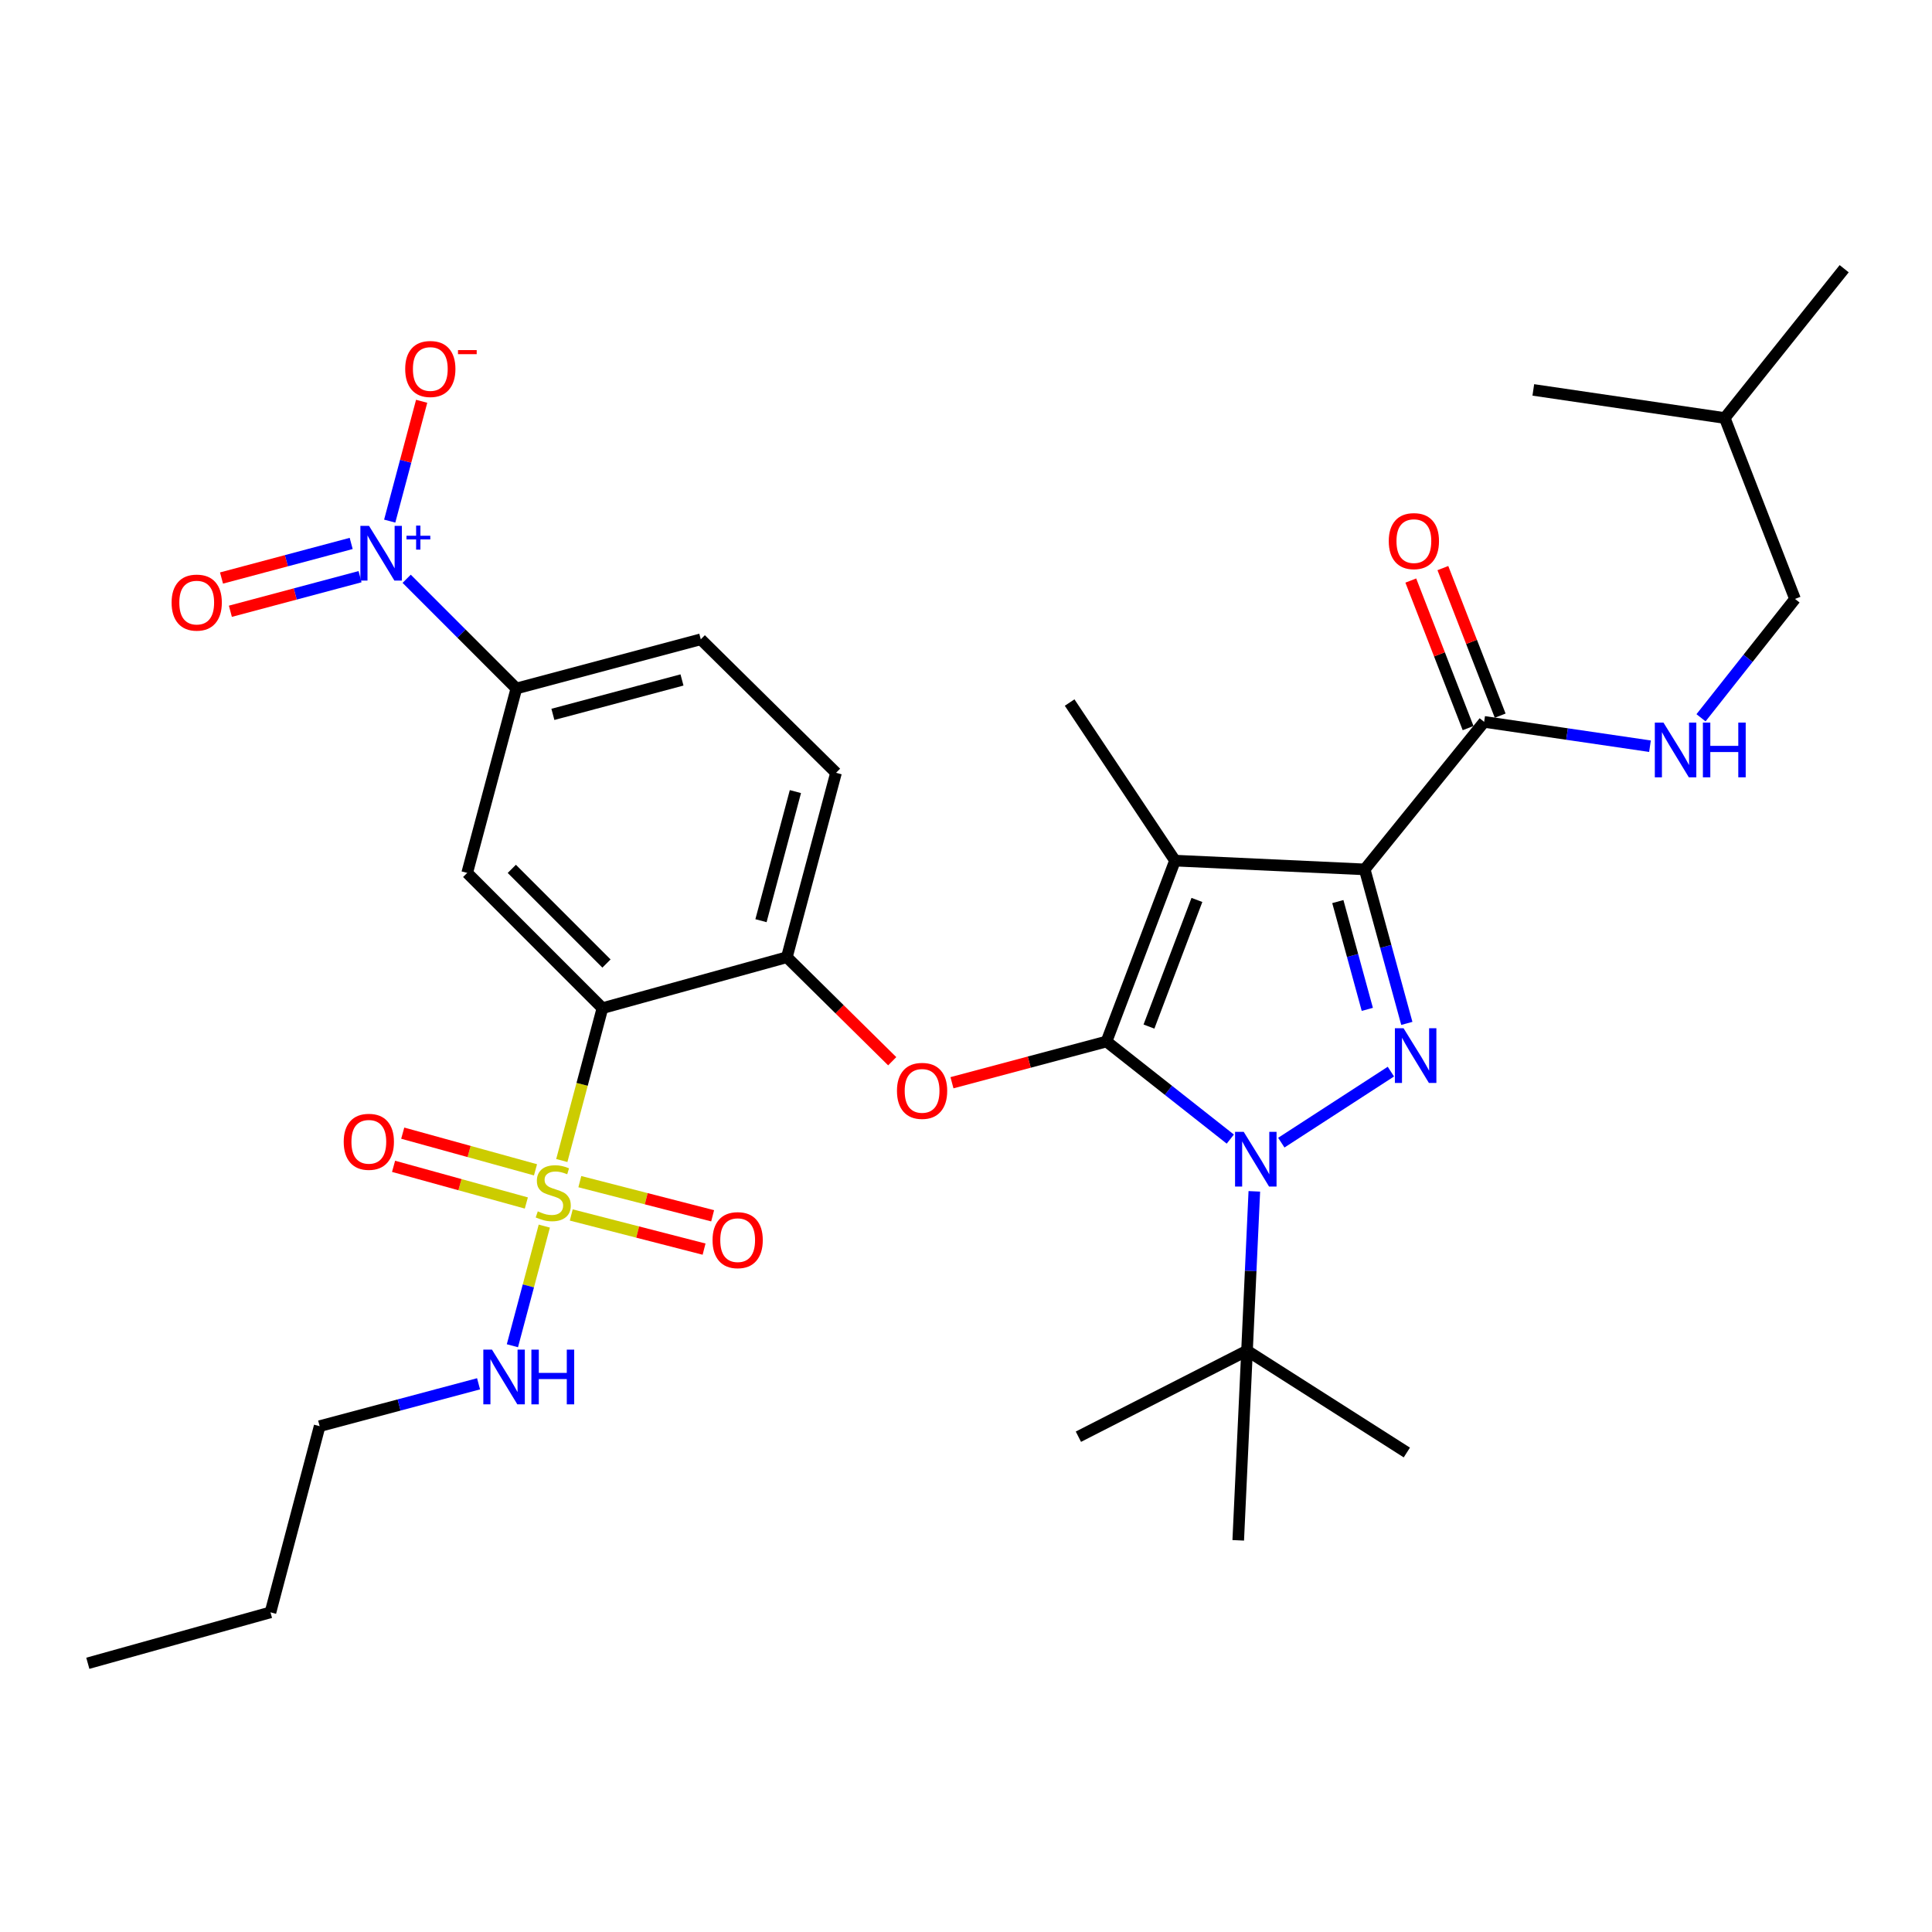 <?xml version='1.0' encoding='iso-8859-1'?>
<svg version='1.1' baseProfile='full'
              xmlns='http://www.w3.org/2000/svg'
                      xmlns:rdkit='http://www.rdkit.org/xml'
                      xmlns:xlink='http://www.w3.org/1999/xlink'
                  xml:space='preserve'
width='1000px' height='1000px' viewBox='0 0 1000 1000'>
<!-- END OF HEADER -->
<rect style='opacity:1.0;fill:#FFFFFF;stroke:none' width='1000' height='1000' x='0' y='0'> </rect>
<path class='bond-0' d='M 929.093,310 L 892.726,216.366' style='fill:none;fill-rule:evenodd;stroke:#000000;stroke-width:6px;stroke-linecap:butt;stroke-linejoin:miter;stroke-opacity:1' />
<path class='bond-1' d='M 929.093,310 L 904.767,340.763' style='fill:none;fill-rule:evenodd;stroke:#000000;stroke-width:6px;stroke-linecap:butt;stroke-linejoin:miter;stroke-opacity:1' />
<path class='bond-1' d='M 904.767,340.763 L 880.442,371.525' style='fill:none;fill-rule:evenodd;stroke:#0000FF;stroke-width:6px;stroke-linecap:butt;stroke-linejoin:miter;stroke-opacity:1' />
<path class='bond-2' d='M 768.187,373.64 L 811.109,379.937' style='fill:none;fill-rule:evenodd;stroke:#000000;stroke-width:6px;stroke-linecap:butt;stroke-linejoin:miter;stroke-opacity:1' />
<path class='bond-2' d='M 811.109,379.937 L 854.03,386.234' style='fill:none;fill-rule:evenodd;stroke:#0000FF;stroke-width:6px;stroke-linecap:butt;stroke-linejoin:miter;stroke-opacity:1' />
<path class='bond-3' d='M 776.489,370.416 L 761.659,332.229' style='fill:none;fill-rule:evenodd;stroke:#000000;stroke-width:6px;stroke-linecap:butt;stroke-linejoin:miter;stroke-opacity:1' />
<path class='bond-3' d='M 761.659,332.229 L 746.829,294.043' style='fill:none;fill-rule:evenodd;stroke:#FF0000;stroke-width:6px;stroke-linecap:butt;stroke-linejoin:miter;stroke-opacity:1' />
<path class='bond-3' d='M 759.885,376.864 L 745.055,338.678' style='fill:none;fill-rule:evenodd;stroke:#000000;stroke-width:6px;stroke-linecap:butt;stroke-linejoin:miter;stroke-opacity:1' />
<path class='bond-3' d='M 745.055,338.678 L 730.225,300.491' style='fill:none;fill-rule:evenodd;stroke:#FF0000;stroke-width:6px;stroke-linecap:butt;stroke-linejoin:miter;stroke-opacity:1' />
<path class='bond-4' d='M 768.187,373.64 L 706.368,449.996' style='fill:none;fill-rule:evenodd;stroke:#000000;stroke-width:6px;stroke-linecap:butt;stroke-linejoin:miter;stroke-opacity:1' />
<path class='bond-5' d='M 892.726,216.366 L 793.639,201.819' style='fill:none;fill-rule:evenodd;stroke:#000000;stroke-width:6px;stroke-linecap:butt;stroke-linejoin:miter;stroke-opacity:1' />
<path class='bond-6' d='M 892.726,216.366 L 954.545,139.089' style='fill:none;fill-rule:evenodd;stroke:#000000;stroke-width:6px;stroke-linecap:butt;stroke-linejoin:miter;stroke-opacity:1' />
<path class='bond-7' d='M 649.238,616.637 L 647.349,657.866' style='fill:none;fill-rule:evenodd;stroke:#0000FF;stroke-width:6px;stroke-linecap:butt;stroke-linejoin:miter;stroke-opacity:1' />
<path class='bond-7' d='M 647.349,657.866 L 645.459,699.094' style='fill:none;fill-rule:evenodd;stroke:#000000;stroke-width:6px;stroke-linecap:butt;stroke-linejoin:miter;stroke-opacity:1' />
<path class='bond-8' d='M 663.206,591.436 L 719.919,554.668' style='fill:none;fill-rule:evenodd;stroke:#0000FF;stroke-width:6px;stroke-linecap:butt;stroke-linejoin:miter;stroke-opacity:1' />
<path class='bond-9' d='M 636.801,589.593 L 604.763,564.341' style='fill:none;fill-rule:evenodd;stroke:#0000FF;stroke-width:6px;stroke-linecap:butt;stroke-linejoin:miter;stroke-opacity:1' />
<path class='bond-9' d='M 604.763,564.341 L 572.725,539.089' style='fill:none;fill-rule:evenodd;stroke:#000000;stroke-width:6px;stroke-linecap:butt;stroke-linejoin:miter;stroke-opacity:1' />
<path class='bond-10' d='M 728.173,529.704 L 717.271,489.85' style='fill:none;fill-rule:evenodd;stroke:#0000FF;stroke-width:6px;stroke-linecap:butt;stroke-linejoin:miter;stroke-opacity:1' />
<path class='bond-10' d='M 717.271,489.85 L 706.368,449.996' style='fill:none;fill-rule:evenodd;stroke:#000000;stroke-width:6px;stroke-linecap:butt;stroke-linejoin:miter;stroke-opacity:1' />
<path class='bond-10' d='M 707.721,522.448 L 700.089,494.551' style='fill:none;fill-rule:evenodd;stroke:#0000FF;stroke-width:6px;stroke-linecap:butt;stroke-linejoin:miter;stroke-opacity:1' />
<path class='bond-10' d='M 700.089,494.551 L 692.457,466.653' style='fill:none;fill-rule:evenodd;stroke:#000000;stroke-width:6px;stroke-linecap:butt;stroke-linejoin:miter;stroke-opacity:1' />
<path class='bond-11' d='M 706.368,449.996 L 608.181,445.454' style='fill:none;fill-rule:evenodd;stroke:#000000;stroke-width:6px;stroke-linecap:butt;stroke-linejoin:miter;stroke-opacity:1' />
<path class='bond-12' d='M 608.181,445.454 L 572.725,539.089' style='fill:none;fill-rule:evenodd;stroke:#000000;stroke-width:6px;stroke-linecap:butt;stroke-linejoin:miter;stroke-opacity:1' />
<path class='bond-12' d='M 619.521,465.807 L 594.701,531.351' style='fill:none;fill-rule:evenodd;stroke:#000000;stroke-width:6px;stroke-linecap:butt;stroke-linejoin:miter;stroke-opacity:1' />
<path class='bond-13' d='M 608.181,445.454 L 553.635,363.635' style='fill:none;fill-rule:evenodd;stroke:#000000;stroke-width:6px;stroke-linecap:butt;stroke-linejoin:miter;stroke-opacity:1' />
<path class='bond-14' d='M 572.725,539.089 L 532.732,549.756' style='fill:none;fill-rule:evenodd;stroke:#000000;stroke-width:6px;stroke-linecap:butt;stroke-linejoin:miter;stroke-opacity:1' />
<path class='bond-14' d='M 532.732,549.756 L 492.739,560.424' style='fill:none;fill-rule:evenodd;stroke:#FF0000;stroke-width:6px;stroke-linecap:butt;stroke-linejoin:miter;stroke-opacity:1' />
<path class='bond-15' d='M 165.451,738.183 L 139.999,834.549' style='fill:none;fill-rule:evenodd;stroke:#000000;stroke-width:6px;stroke-linecap:butt;stroke-linejoin:miter;stroke-opacity:1' />
<path class='bond-16' d='M 165.451,738.183 L 206.574,727.218' style='fill:none;fill-rule:evenodd;stroke:#000000;stroke-width:6px;stroke-linecap:butt;stroke-linejoin:miter;stroke-opacity:1' />
<path class='bond-16' d='M 206.574,727.218 L 247.697,716.253' style='fill:none;fill-rule:evenodd;stroke:#0000FF;stroke-width:6px;stroke-linecap:butt;stroke-linejoin:miter;stroke-opacity:1' />
<path class='bond-17' d='M 461.81,549.291 L 434.543,522.374' style='fill:none;fill-rule:evenodd;stroke:#FF0000;stroke-width:6px;stroke-linecap:butt;stroke-linejoin:miter;stroke-opacity:1' />
<path class='bond-17' d='M 434.543,522.374 L 407.276,495.458' style='fill:none;fill-rule:evenodd;stroke:#000000;stroke-width:6px;stroke-linecap:butt;stroke-linejoin:miter;stroke-opacity:1' />
<path class='bond-18' d='M 295.685,628.869 L 330.058,637.707' style='fill:none;fill-rule:evenodd;stroke:#CCCC00;stroke-width:6px;stroke-linecap:butt;stroke-linejoin:miter;stroke-opacity:1' />
<path class='bond-18' d='M 330.058,637.707 L 364.43,646.544' style='fill:none;fill-rule:evenodd;stroke:#FF0000;stroke-width:6px;stroke-linecap:butt;stroke-linejoin:miter;stroke-opacity:1' />
<path class='bond-18' d='M 300.12,611.618 L 334.493,620.455' style='fill:none;fill-rule:evenodd;stroke:#CCCC00;stroke-width:6px;stroke-linecap:butt;stroke-linejoin:miter;stroke-opacity:1' />
<path class='bond-18' d='M 334.493,620.455 L 368.866,629.292' style='fill:none;fill-rule:evenodd;stroke:#FF0000;stroke-width:6px;stroke-linecap:butt;stroke-linejoin:miter;stroke-opacity:1' />
<path class='bond-19' d='M 277.174,605.499 L 242.812,596.009' style='fill:none;fill-rule:evenodd;stroke:#CCCC00;stroke-width:6px;stroke-linecap:butt;stroke-linejoin:miter;stroke-opacity:1' />
<path class='bond-19' d='M 242.812,596.009 L 208.45,586.519' style='fill:none;fill-rule:evenodd;stroke:#FF0000;stroke-width:6px;stroke-linecap:butt;stroke-linejoin:miter;stroke-opacity:1' />
<path class='bond-19' d='M 272.432,622.669 L 238.07,613.179' style='fill:none;fill-rule:evenodd;stroke:#CCCC00;stroke-width:6px;stroke-linecap:butt;stroke-linejoin:miter;stroke-opacity:1' />
<path class='bond-19' d='M 238.07,613.179 L 203.709,603.689' style='fill:none;fill-rule:evenodd;stroke:#FF0000;stroke-width:6px;stroke-linecap:butt;stroke-linejoin:miter;stroke-opacity:1' />
<path class='bond-20' d='M 281.733,634.625 L 273.477,665.588' style='fill:none;fill-rule:evenodd;stroke:#CCCC00;stroke-width:6px;stroke-linecap:butt;stroke-linejoin:miter;stroke-opacity:1' />
<path class='bond-20' d='M 273.477,665.588 L 265.221,696.55' style='fill:none;fill-rule:evenodd;stroke:#0000FF;stroke-width:6px;stroke-linecap:butt;stroke-linejoin:miter;stroke-opacity:1' />
<path class='bond-21' d='M 290.784,600.686 L 301.302,561.253' style='fill:none;fill-rule:evenodd;stroke:#CCCC00;stroke-width:6px;stroke-linecap:butt;stroke-linejoin:miter;stroke-opacity:1' />
<path class='bond-21' d='M 301.302,561.253 L 311.821,521.82' style='fill:none;fill-rule:evenodd;stroke:#000000;stroke-width:6px;stroke-linecap:butt;stroke-linejoin:miter;stroke-opacity:1' />
<path class='bond-22' d='M 645.459,699.094 L 728.178,751.819' style='fill:none;fill-rule:evenodd;stroke:#000000;stroke-width:6px;stroke-linecap:butt;stroke-linejoin:miter;stroke-opacity:1' />
<path class='bond-23' d='M 645.459,699.094 L 640.907,797.271' style='fill:none;fill-rule:evenodd;stroke:#000000;stroke-width:6px;stroke-linecap:butt;stroke-linejoin:miter;stroke-opacity:1' />
<path class='bond-24' d='M 645.459,699.094 L 558.178,743.635' style='fill:none;fill-rule:evenodd;stroke:#000000;stroke-width:6px;stroke-linecap:butt;stroke-linejoin:miter;stroke-opacity:1' />
<path class='bond-25' d='M 139.999,834.549 L 45.455,860.911' style='fill:none;fill-rule:evenodd;stroke:#000000;stroke-width:6px;stroke-linecap:butt;stroke-linejoin:miter;stroke-opacity:1' />
<path class='bond-26' d='M 311.821,521.82 L 241.818,451.817' style='fill:none;fill-rule:evenodd;stroke:#000000;stroke-width:6px;stroke-linecap:butt;stroke-linejoin:miter;stroke-opacity:1' />
<path class='bond-26' d='M 313.916,498.725 L 264.913,449.722' style='fill:none;fill-rule:evenodd;stroke:#000000;stroke-width:6px;stroke-linecap:butt;stroke-linejoin:miter;stroke-opacity:1' />
<path class='bond-27' d='M 311.821,521.82 L 407.276,495.458' style='fill:none;fill-rule:evenodd;stroke:#000000;stroke-width:6px;stroke-linecap:butt;stroke-linejoin:miter;stroke-opacity:1' />
<path class='bond-28' d='M 210.491,299.575 L 238.88,327.969' style='fill:none;fill-rule:evenodd;stroke:#0000FF;stroke-width:6px;stroke-linecap:butt;stroke-linejoin:miter;stroke-opacity:1' />
<path class='bond-28' d='M 238.88,327.969 L 267.27,356.362' style='fill:none;fill-rule:evenodd;stroke:#000000;stroke-width:6px;stroke-linecap:butt;stroke-linejoin:miter;stroke-opacity:1' />
<path class='bond-29' d='M 201.711,269.729 L 209.98,238.716' style='fill:none;fill-rule:evenodd;stroke:#0000FF;stroke-width:6px;stroke-linecap:butt;stroke-linejoin:miter;stroke-opacity:1' />
<path class='bond-29' d='M 209.98,238.716 L 218.249,207.703' style='fill:none;fill-rule:evenodd;stroke:#FF0000;stroke-width:6px;stroke-linecap:butt;stroke-linejoin:miter;stroke-opacity:1' />
<path class='bond-30' d='M 181.771,281.277 L 148.213,290.229' style='fill:none;fill-rule:evenodd;stroke:#0000FF;stroke-width:6px;stroke-linecap:butt;stroke-linejoin:miter;stroke-opacity:1' />
<path class='bond-30' d='M 148.213,290.229 L 114.654,299.18' style='fill:none;fill-rule:evenodd;stroke:#FF0000;stroke-width:6px;stroke-linecap:butt;stroke-linejoin:miter;stroke-opacity:1' />
<path class='bond-30' d='M 186.362,298.488 L 152.803,307.439' style='fill:none;fill-rule:evenodd;stroke:#0000FF;stroke-width:6px;stroke-linecap:butt;stroke-linejoin:miter;stroke-opacity:1' />
<path class='bond-30' d='M 152.803,307.439 L 119.245,316.391' style='fill:none;fill-rule:evenodd;stroke:#FF0000;stroke-width:6px;stroke-linecap:butt;stroke-linejoin:miter;stroke-opacity:1' />
<path class='bond-31' d='M 241.818,451.817 L 267.27,356.362' style='fill:none;fill-rule:evenodd;stroke:#000000;stroke-width:6px;stroke-linecap:butt;stroke-linejoin:miter;stroke-opacity:1' />
<path class='bond-32' d='M 267.27,356.362 L 362.725,330.91' style='fill:none;fill-rule:evenodd;stroke:#000000;stroke-width:6px;stroke-linecap:butt;stroke-linejoin:miter;stroke-opacity:1' />
<path class='bond-32' d='M 286.177,369.755 L 352.996,351.939' style='fill:none;fill-rule:evenodd;stroke:#000000;stroke-width:6px;stroke-linecap:butt;stroke-linejoin:miter;stroke-opacity:1' />
<path class='bond-33' d='M 407.276,495.458 L 432.728,400.003' style='fill:none;fill-rule:evenodd;stroke:#000000;stroke-width:6px;stroke-linecap:butt;stroke-linejoin:miter;stroke-opacity:1' />
<path class='bond-33' d='M 393.883,476.55 L 411.699,409.732' style='fill:none;fill-rule:evenodd;stroke:#000000;stroke-width:6px;stroke-linecap:butt;stroke-linejoin:miter;stroke-opacity:1' />
<path class='bond-34' d='M 362.725,330.91 L 432.728,400.003' style='fill:none;fill-rule:evenodd;stroke:#000000;stroke-width:6px;stroke-linecap:butt;stroke-linejoin:miter;stroke-opacity:1' />
<path  class='atom-2' d='M 861.014 374.017
L 870.294 389.017
Q 871.214 390.497, 872.694 393.177
Q 874.174 395.857, 874.254 396.017
L 874.254 374.017
L 878.014 374.017
L 878.014 402.337
L 874.134 402.337
L 864.174 385.937
Q 863.014 384.017, 861.774 381.817
Q 860.574 379.617, 860.214 378.937
L 860.214 402.337
L 856.534 402.337
L 856.534 374.017
L 861.014 374.017
' fill='#0000FF'/>
<path  class='atom-2' d='M 881.414 374.017
L 885.254 374.017
L 885.254 386.057
L 899.734 386.057
L 899.734 374.017
L 903.574 374.017
L 903.574 402.337
L 899.734 402.337
L 899.734 389.257
L 885.254 389.257
L 885.254 402.337
L 881.414 402.337
L 881.414 374.017
' fill='#0000FF'/>
<path  class='atom-3' d='M 718.82 280.076
Q 718.82 273.276, 722.18 269.476
Q 725.54 265.676, 731.82 265.676
Q 738.1 265.676, 741.46 269.476
Q 744.82 273.276, 744.82 280.076
Q 744.82 286.956, 741.42 290.876
Q 738.02 294.756, 731.82 294.756
Q 725.58 294.756, 722.18 290.876
Q 718.82 286.996, 718.82 280.076
M 731.82 291.556
Q 736.14 291.556, 738.46 288.676
Q 740.82 285.756, 740.82 280.076
Q 740.82 274.516, 738.46 271.716
Q 736.14 268.876, 731.82 268.876
Q 727.5 268.876, 725.14 271.676
Q 722.82 274.476, 722.82 280.076
Q 722.82 285.796, 725.14 288.676
Q 727.5 291.556, 731.82 291.556
' fill='#FF0000'/>
<path  class='atom-5' d='M 643.741 585.837
L 653.021 600.837
Q 653.941 602.317, 655.421 604.997
Q 656.901 607.677, 656.981 607.837
L 656.981 585.837
L 660.741 585.837
L 660.741 614.157
L 656.861 614.157
L 646.901 597.757
Q 645.741 595.837, 644.501 593.637
Q 643.301 591.437, 642.941 590.757
L 642.941 614.157
L 639.261 614.157
L 639.261 585.837
L 643.741 585.837
' fill='#0000FF'/>
<path  class='atom-6' d='M 726.47 532.202
L 735.75 547.202
Q 736.67 548.682, 738.15 551.362
Q 739.63 554.042, 739.71 554.202
L 739.71 532.202
L 743.47 532.202
L 743.47 560.522
L 739.59 560.522
L 729.63 544.122
Q 728.47 542.202, 727.23 540.002
Q 726.03 537.802, 725.67 537.122
L 725.67 560.522
L 721.99 560.522
L 721.99 532.202
L 726.47 532.202
' fill='#0000FF'/>
<path  class='atom-11' d='M 464.269 564.631
Q 464.269 557.831, 467.629 554.031
Q 470.989 550.231, 477.269 550.231
Q 483.549 550.231, 486.909 554.031
Q 490.269 557.831, 490.269 564.631
Q 490.269 571.511, 486.869 575.431
Q 483.469 579.311, 477.269 579.311
Q 471.029 579.311, 467.629 575.431
Q 464.269 571.551, 464.269 564.631
M 477.269 576.111
Q 481.589 576.111, 483.909 573.231
Q 486.269 570.311, 486.269 564.631
Q 486.269 559.071, 483.909 556.271
Q 481.589 553.431, 477.269 553.431
Q 472.949 553.431, 470.589 556.231
Q 468.269 559.031, 468.269 564.631
Q 468.269 570.351, 470.589 573.231
Q 472.949 576.111, 477.269 576.111
' fill='#FF0000'/>
<path  class='atom-12' d='M 278.359 626.996
Q 278.679 627.116, 279.999 627.676
Q 281.319 628.236, 282.759 628.596
Q 284.239 628.916, 285.679 628.916
Q 288.359 628.916, 289.919 627.636
Q 291.479 626.316, 291.479 624.036
Q 291.479 622.476, 290.679 621.516
Q 289.919 620.556, 288.719 620.036
Q 287.519 619.516, 285.519 618.916
Q 282.999 618.156, 281.479 617.436
Q 279.999 616.716, 278.919 615.196
Q 277.879 613.676, 277.879 611.116
Q 277.879 607.556, 280.279 605.356
Q 282.719 603.156, 287.519 603.156
Q 290.799 603.156, 294.519 604.716
L 293.599 607.796
Q 290.199 606.396, 287.639 606.396
Q 284.879 606.396, 283.359 607.556
Q 281.839 608.676, 281.879 610.636
Q 281.879 612.156, 282.639 613.076
Q 283.439 613.996, 284.559 614.516
Q 285.719 615.036, 287.639 615.636
Q 290.199 616.436, 291.719 617.236
Q 293.239 618.036, 294.319 619.676
Q 295.439 621.276, 295.439 624.036
Q 295.439 627.956, 292.799 630.076
Q 290.199 632.156, 285.839 632.156
Q 283.319 632.156, 281.399 631.596
Q 279.519 631.076, 277.279 630.156
L 278.359 626.996
' fill='#CCCC00'/>
<path  class='atom-13' d='M 368.814 641.897
Q 368.814 635.097, 372.174 631.297
Q 375.534 627.497, 381.814 627.497
Q 388.094 627.497, 391.454 631.297
Q 394.814 635.097, 394.814 641.897
Q 394.814 648.777, 391.414 652.697
Q 388.014 656.577, 381.814 656.577
Q 375.574 656.577, 372.174 652.697
Q 368.814 648.817, 368.814 641.897
M 381.814 653.377
Q 386.134 653.377, 388.454 650.497
Q 390.814 647.577, 390.814 641.897
Q 390.814 636.337, 388.454 633.537
Q 386.134 630.697, 381.814 630.697
Q 377.494 630.697, 375.134 633.497
Q 372.814 636.297, 372.814 641.897
Q 372.814 647.617, 375.134 650.497
Q 377.494 653.377, 381.814 653.377
' fill='#FF0000'/>
<path  class='atom-14' d='M 177.904 590.993
Q 177.904 584.193, 181.264 580.393
Q 184.624 576.593, 190.904 576.593
Q 197.184 576.593, 200.544 580.393
Q 203.904 584.193, 203.904 590.993
Q 203.904 597.873, 200.504 601.793
Q 197.104 605.673, 190.904 605.673
Q 184.664 605.673, 181.264 601.793
Q 177.904 597.913, 177.904 590.993
M 190.904 602.473
Q 195.224 602.473, 197.544 599.593
Q 199.904 596.673, 199.904 590.993
Q 199.904 585.433, 197.544 582.633
Q 195.224 579.793, 190.904 579.793
Q 186.584 579.793, 184.224 582.593
Q 181.904 585.393, 181.904 590.993
Q 181.904 596.713, 184.224 599.593
Q 186.584 602.473, 190.904 602.473
' fill='#FF0000'/>
<path  class='atom-20' d='M 254.647 698.571
L 263.927 713.571
Q 264.847 715.051, 266.327 717.731
Q 267.807 720.411, 267.887 720.571
L 267.887 698.571
L 271.647 698.571
L 271.647 726.891
L 267.767 726.891
L 257.807 710.491
Q 256.647 708.571, 255.407 706.371
Q 254.207 704.171, 253.847 703.491
L 253.847 726.891
L 250.167 726.891
L 250.167 698.571
L 254.647 698.571
' fill='#0000FF'/>
<path  class='atom-20' d='M 275.047 698.571
L 278.887 698.571
L 278.887 710.611
L 293.367 710.611
L 293.367 698.571
L 297.207 698.571
L 297.207 726.891
L 293.367 726.891
L 293.367 713.811
L 278.887 713.811
L 278.887 726.891
L 275.047 726.891
L 275.047 698.571
' fill='#0000FF'/>
<path  class='atom-23' d='M 191.016 272.199
L 200.296 287.199
Q 201.216 288.679, 202.696 291.359
Q 204.176 294.039, 204.256 294.199
L 204.256 272.199
L 208.016 272.199
L 208.016 300.519
L 204.136 300.519
L 194.176 284.119
Q 193.016 282.199, 191.776 279.999
Q 190.576 277.799, 190.216 277.119
L 190.216 300.519
L 186.536 300.519
L 186.536 272.199
L 191.016 272.199
' fill='#0000FF'/>
<path  class='atom-23' d='M 210.392 277.304
L 215.382 277.304
L 215.382 272.05
L 217.6 272.05
L 217.6 277.304
L 222.721 277.304
L 222.721 279.204
L 217.6 279.204
L 217.6 284.484
L 215.382 284.484
L 215.382 279.204
L 210.392 279.204
L 210.392 277.304
' fill='#0000FF'/>
<path  class='atom-27' d='M 209.729 190.984
Q 209.729 184.184, 213.089 180.384
Q 216.449 176.584, 222.729 176.584
Q 229.009 176.584, 232.369 180.384
Q 235.729 184.184, 235.729 190.984
Q 235.729 197.864, 232.329 201.784
Q 228.929 205.664, 222.729 205.664
Q 216.489 205.664, 213.089 201.784
Q 209.729 197.904, 209.729 190.984
M 222.729 202.464
Q 227.049 202.464, 229.369 199.584
Q 231.729 196.664, 231.729 190.984
Q 231.729 185.424, 229.369 182.624
Q 227.049 179.784, 222.729 179.784
Q 218.409 179.784, 216.049 182.584
Q 213.729 185.384, 213.729 190.984
Q 213.729 196.704, 216.049 199.584
Q 218.409 202.464, 222.729 202.464
' fill='#FF0000'/>
<path  class='atom-27' d='M 237.049 181.206
L 246.737 181.206
L 246.737 183.318
L 237.049 183.318
L 237.049 181.206
' fill='#FF0000'/>
<path  class='atom-28' d='M 88.821 311.901
Q 88.821 305.101, 92.181 301.301
Q 95.541 297.501, 101.821 297.501
Q 108.101 297.501, 111.461 301.301
Q 114.821 305.101, 114.821 311.901
Q 114.821 318.781, 111.421 322.701
Q 108.021 326.581, 101.821 326.581
Q 95.581 326.581, 92.181 322.701
Q 88.821 318.821, 88.821 311.901
M 101.821 323.381
Q 106.141 323.381, 108.461 320.501
Q 110.821 317.581, 110.821 311.901
Q 110.821 306.341, 108.461 303.541
Q 106.141 300.701, 101.821 300.701
Q 97.501 300.701, 95.141 303.501
Q 92.821 306.301, 92.821 311.901
Q 92.821 317.621, 95.141 320.501
Q 97.501 323.381, 101.821 323.381
' fill='#FF0000'/>
</svg>
